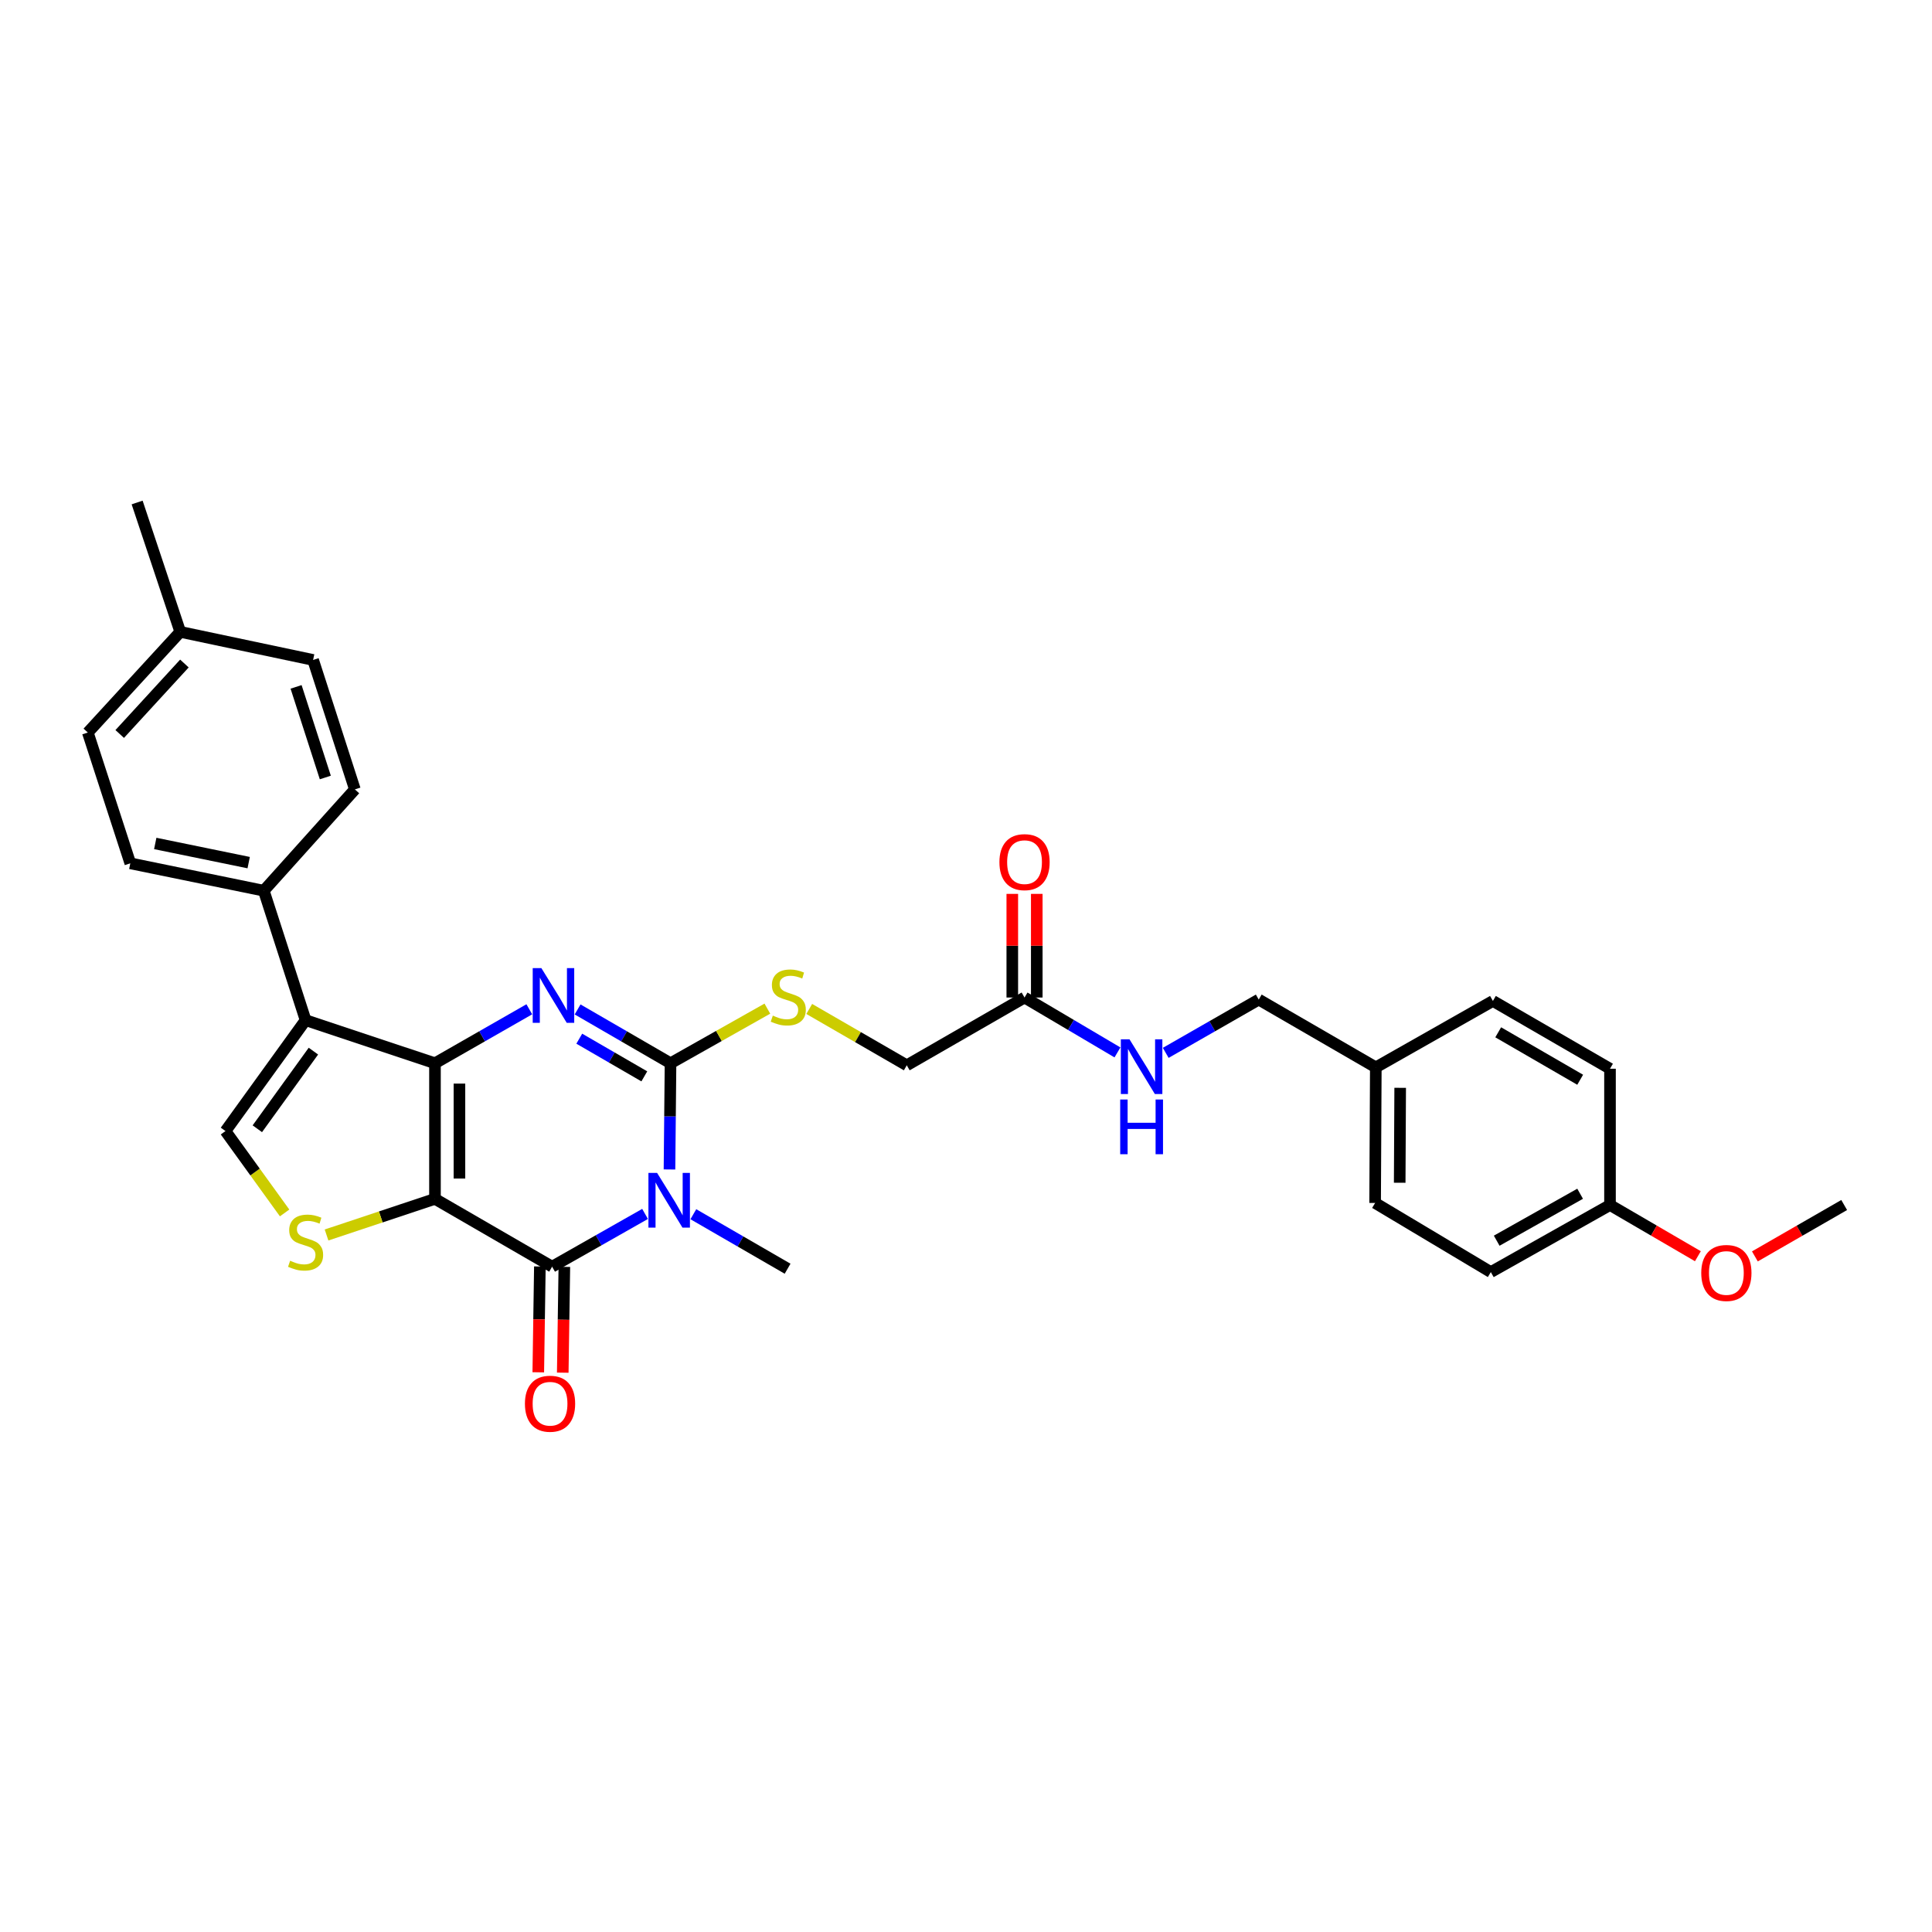 <?xml version='1.0' encoding='iso-8859-1'?>
<svg version='1.1' baseProfile='full'
              xmlns='http://www.w3.org/2000/svg'
                      xmlns:rdkit='http://www.rdkit.org/xml'
                      xmlns:xlink='http://www.w3.org/1999/xlink'
                  xml:space='preserve'
width='1000px' height='1000px' viewBox='0 0 1000 1000'>
<!-- END OF HEADER -->
<rect style='opacity:1.0;fill:#FFFFFF;stroke:none' width='1000' height='1000' x='0' y='0'> </rect>
<path class='bond-0' d='M 225.142,620.533 L 225.142,550.339' style='fill:none;fill-rule:evenodd;stroke:#000000;stroke-width:6px;stroke-linecap:butt;stroke-linejoin:miter;stroke-opacity:1' />
<path class='bond-0' d='M 237.81,610.004 L 237.81,560.868' style='fill:none;fill-rule:evenodd;stroke:#000000;stroke-width:6px;stroke-linecap:butt;stroke-linejoin:miter;stroke-opacity:1' />
<path class='bond-4' d='M 225.142,620.533 L 285.772,655.63' style='fill:none;fill-rule:evenodd;stroke:#000000;stroke-width:6px;stroke-linecap:butt;stroke-linejoin:miter;stroke-opacity:1' />
<path class='bond-6' d='M 225.142,620.533 L 197.079,629.878' style='fill:none;fill-rule:evenodd;stroke:#000000;stroke-width:6px;stroke-linecap:butt;stroke-linejoin:miter;stroke-opacity:1' />
<path class='bond-6' d='M 197.079,629.878 L 169.015,639.224' style='fill:none;fill-rule:evenodd;stroke:#CCCC00;stroke-width:6px;stroke-linecap:butt;stroke-linejoin:miter;stroke-opacity:1' />
<path class='bond-2' d='M 225.142,550.339 L 249.555,536.371' style='fill:none;fill-rule:evenodd;stroke:#000000;stroke-width:6px;stroke-linecap:butt;stroke-linejoin:miter;stroke-opacity:1' />
<path class='bond-2' d='M 249.555,536.371 L 273.969,522.404' style='fill:none;fill-rule:evenodd;stroke:#0000FF;stroke-width:6px;stroke-linecap:butt;stroke-linejoin:miter;stroke-opacity:1' />
<path class='bond-5' d='M 225.142,550.339 L 158.171,528.036' style='fill:none;fill-rule:evenodd;stroke:#000000;stroke-width:6px;stroke-linecap:butt;stroke-linejoin:miter;stroke-opacity:1' />
<path class='bond-1' d='M 333.885,628.327 L 309.828,641.979' style='fill:none;fill-rule:evenodd;stroke:#0000FF;stroke-width:6px;stroke-linecap:butt;stroke-linejoin:miter;stroke-opacity:1' />
<path class='bond-1' d='M 309.828,641.979 L 285.772,655.63' style='fill:none;fill-rule:evenodd;stroke:#000000;stroke-width:6px;stroke-linecap:butt;stroke-linejoin:miter;stroke-opacity:1' />
<path class='bond-3' d='M 346.523,605.311 L 346.793,577.825' style='fill:none;fill-rule:evenodd;stroke:#0000FF;stroke-width:6px;stroke-linecap:butt;stroke-linejoin:miter;stroke-opacity:1' />
<path class='bond-3' d='M 346.793,577.825 L 347.063,550.339' style='fill:none;fill-rule:evenodd;stroke:#000000;stroke-width:6px;stroke-linecap:butt;stroke-linejoin:miter;stroke-opacity:1' />
<path class='bond-15' d='M 358.877,628.478 L 383.267,642.582' style='fill:none;fill-rule:evenodd;stroke:#0000FF;stroke-width:6px;stroke-linecap:butt;stroke-linejoin:miter;stroke-opacity:1' />
<path class='bond-15' d='M 383.267,642.582 L 407.658,656.686' style='fill:none;fill-rule:evenodd;stroke:#000000;stroke-width:6px;stroke-linecap:butt;stroke-linejoin:miter;stroke-opacity:1' />
<path class='bond-32' d='M 298.966,522.483 L 323.015,536.411' style='fill:none;fill-rule:evenodd;stroke:#0000FF;stroke-width:6px;stroke-linecap:butt;stroke-linejoin:miter;stroke-opacity:1' />
<path class='bond-32' d='M 323.015,536.411 L 347.063,550.339' style='fill:none;fill-rule:evenodd;stroke:#000000;stroke-width:6px;stroke-linecap:butt;stroke-linejoin:miter;stroke-opacity:1' />
<path class='bond-32' d='M 299.832,537.623 L 316.666,547.373' style='fill:none;fill-rule:evenodd;stroke:#0000FF;stroke-width:6px;stroke-linecap:butt;stroke-linejoin:miter;stroke-opacity:1' />
<path class='bond-32' d='M 316.666,547.373 L 333.5,557.122' style='fill:none;fill-rule:evenodd;stroke:#000000;stroke-width:6px;stroke-linecap:butt;stroke-linejoin:miter;stroke-opacity:1' />
<path class='bond-8' d='M 347.063,550.339 L 372.122,536.203' style='fill:none;fill-rule:evenodd;stroke:#000000;stroke-width:6px;stroke-linecap:butt;stroke-linejoin:miter;stroke-opacity:1' />
<path class='bond-8' d='M 372.122,536.203 L 397.181,522.068' style='fill:none;fill-rule:evenodd;stroke:#CCCC00;stroke-width:6px;stroke-linecap:butt;stroke-linejoin:miter;stroke-opacity:1' />
<path class='bond-11' d='M 279.438,655.534 L 279.025,682.917' style='fill:none;fill-rule:evenodd;stroke:#000000;stroke-width:6px;stroke-linecap:butt;stroke-linejoin:miter;stroke-opacity:1' />
<path class='bond-11' d='M 279.025,682.917 L 278.612,710.299' style='fill:none;fill-rule:evenodd;stroke:#FF0000;stroke-width:6px;stroke-linecap:butt;stroke-linejoin:miter;stroke-opacity:1' />
<path class='bond-11' d='M 292.105,655.726 L 291.692,683.108' style='fill:none;fill-rule:evenodd;stroke:#000000;stroke-width:6px;stroke-linecap:butt;stroke-linejoin:miter;stroke-opacity:1' />
<path class='bond-11' d='M 291.692,683.108 L 291.278,710.49' style='fill:none;fill-rule:evenodd;stroke:#FF0000;stroke-width:6px;stroke-linecap:butt;stroke-linejoin:miter;stroke-opacity:1' />
<path class='bond-9' d='M 158.171,528.036 L 136.537,461.03' style='fill:none;fill-rule:evenodd;stroke:#000000;stroke-width:6px;stroke-linecap:butt;stroke-linejoin:miter;stroke-opacity:1' />
<path class='bond-31' d='M 158.171,528.036 L 116.704,585.436' style='fill:none;fill-rule:evenodd;stroke:#000000;stroke-width:6px;stroke-linecap:butt;stroke-linejoin:miter;stroke-opacity:1' />
<path class='bond-31' d='M 162.219,544.064 L 133.193,584.244' style='fill:none;fill-rule:evenodd;stroke:#000000;stroke-width:6px;stroke-linecap:butt;stroke-linejoin:miter;stroke-opacity:1' />
<path class='bond-7' d='M 147.32,627.816 L 132.012,606.626' style='fill:none;fill-rule:evenodd;stroke:#CCCC00;stroke-width:6px;stroke-linecap:butt;stroke-linejoin:miter;stroke-opacity:1' />
<path class='bond-7' d='M 132.012,606.626 L 116.704,585.436' style='fill:none;fill-rule:evenodd;stroke:#000000;stroke-width:6px;stroke-linecap:butt;stroke-linejoin:miter;stroke-opacity:1' />
<path class='bond-14' d='M 418.861,522.23 L 444.102,536.816' style='fill:none;fill-rule:evenodd;stroke:#CCCC00;stroke-width:6px;stroke-linecap:butt;stroke-linejoin:miter;stroke-opacity:1' />
<path class='bond-14' d='M 444.102,536.816 L 469.344,551.401' style='fill:none;fill-rule:evenodd;stroke:#000000;stroke-width:6px;stroke-linecap:butt;stroke-linejoin:miter;stroke-opacity:1' />
<path class='bond-16' d='M 136.537,461.03 L 67.447,446.856' style='fill:none;fill-rule:evenodd;stroke:#000000;stroke-width:6px;stroke-linecap:butt;stroke-linejoin:miter;stroke-opacity:1' />
<path class='bond-16' d='M 128.719,446.494 L 80.357,436.573' style='fill:none;fill-rule:evenodd;stroke:#000000;stroke-width:6px;stroke-linecap:butt;stroke-linejoin:miter;stroke-opacity:1' />
<path class='bond-17' d='M 136.537,461.03 L 183.682,408.592' style='fill:none;fill-rule:evenodd;stroke:#000000;stroke-width:6px;stroke-linecap:butt;stroke-linejoin:miter;stroke-opacity:1' />
<path class='bond-10' d='M 530.297,516.318 L 469.344,551.401' style='fill:none;fill-rule:evenodd;stroke:#000000;stroke-width:6px;stroke-linecap:butt;stroke-linejoin:miter;stroke-opacity:1' />
<path class='bond-12' d='M 530.297,516.318 L 554.345,530.524' style='fill:none;fill-rule:evenodd;stroke:#000000;stroke-width:6px;stroke-linecap:butt;stroke-linejoin:miter;stroke-opacity:1' />
<path class='bond-12' d='M 554.345,530.524 L 578.393,544.729' style='fill:none;fill-rule:evenodd;stroke:#0000FF;stroke-width:6px;stroke-linecap:butt;stroke-linejoin:miter;stroke-opacity:1' />
<path class='bond-13' d='M 536.631,516.318 L 536.631,489.496' style='fill:none;fill-rule:evenodd;stroke:#000000;stroke-width:6px;stroke-linecap:butt;stroke-linejoin:miter;stroke-opacity:1' />
<path class='bond-13' d='M 536.631,489.496 L 536.631,462.673' style='fill:none;fill-rule:evenodd;stroke:#FF0000;stroke-width:6px;stroke-linecap:butt;stroke-linejoin:miter;stroke-opacity:1' />
<path class='bond-13' d='M 523.963,516.318 L 523.963,489.496' style='fill:none;fill-rule:evenodd;stroke:#000000;stroke-width:6px;stroke-linecap:butt;stroke-linejoin:miter;stroke-opacity:1' />
<path class='bond-13' d='M 523.963,489.496 L 523.963,462.673' style='fill:none;fill-rule:evenodd;stroke:#FF0000;stroke-width:6px;stroke-linecap:butt;stroke-linejoin:miter;stroke-opacity:1' />
<path class='bond-18' d='M 603.379,544.959 L 627.451,531.17' style='fill:none;fill-rule:evenodd;stroke:#0000FF;stroke-width:6px;stroke-linecap:butt;stroke-linejoin:miter;stroke-opacity:1' />
<path class='bond-18' d='M 627.451,531.17 L 651.522,517.381' style='fill:none;fill-rule:evenodd;stroke:#000000;stroke-width:6px;stroke-linecap:butt;stroke-linejoin:miter;stroke-opacity:1' />
<path class='bond-22' d='M 67.447,446.856 L 45.455,379.16' style='fill:none;fill-rule:evenodd;stroke:#000000;stroke-width:6px;stroke-linecap:butt;stroke-linejoin:miter;stroke-opacity:1' />
<path class='bond-21' d='M 183.682,408.592 L 162.063,341.586' style='fill:none;fill-rule:evenodd;stroke:#000000;stroke-width:6px;stroke-linecap:butt;stroke-linejoin:miter;stroke-opacity:1' />
<path class='bond-21' d='M 168.384,402.431 L 153.25,355.527' style='fill:none;fill-rule:evenodd;stroke:#000000;stroke-width:6px;stroke-linecap:butt;stroke-linejoin:miter;stroke-opacity:1' />
<path class='bond-19' d='M 651.522,517.381 L 712.117,552.464' style='fill:none;fill-rule:evenodd;stroke:#000000;stroke-width:6px;stroke-linecap:butt;stroke-linejoin:miter;stroke-opacity:1' />
<path class='bond-24' d='M 712.117,552.464 L 772.726,518.092' style='fill:none;fill-rule:evenodd;stroke:#000000;stroke-width:6px;stroke-linecap:butt;stroke-linejoin:miter;stroke-opacity:1' />
<path class='bond-25' d='M 712.117,552.464 L 711.758,622.651' style='fill:none;fill-rule:evenodd;stroke:#000000;stroke-width:6px;stroke-linecap:butt;stroke-linejoin:miter;stroke-opacity:1' />
<path class='bond-25' d='M 724.731,563.057 L 724.48,612.188' style='fill:none;fill-rule:evenodd;stroke:#000000;stroke-width:6px;stroke-linecap:butt;stroke-linejoin:miter;stroke-opacity:1' />
<path class='bond-20' d='M 833.335,623.714 L 771.649,658.431' style='fill:none;fill-rule:evenodd;stroke:#000000;stroke-width:6px;stroke-linecap:butt;stroke-linejoin:miter;stroke-opacity:1' />
<path class='bond-20' d='M 817.869,617.882 L 774.689,642.184' style='fill:none;fill-rule:evenodd;stroke:#000000;stroke-width:6px;stroke-linecap:butt;stroke-linejoin:miter;stroke-opacity:1' />
<path class='bond-28' d='M 833.335,623.714 L 856.078,636.964' style='fill:none;fill-rule:evenodd;stroke:#000000;stroke-width:6px;stroke-linecap:butt;stroke-linejoin:miter;stroke-opacity:1' />
<path class='bond-28' d='M 856.078,636.964 L 878.821,650.215' style='fill:none;fill-rule:evenodd;stroke:#FF0000;stroke-width:6px;stroke-linecap:butt;stroke-linejoin:miter;stroke-opacity:1' />
<path class='bond-34' d='M 833.335,623.714 L 833.335,553.175' style='fill:none;fill-rule:evenodd;stroke:#000000;stroke-width:6px;stroke-linecap:butt;stroke-linejoin:miter;stroke-opacity:1' />
<path class='bond-23' d='M 162.063,341.586 L 93.297,327.053' style='fill:none;fill-rule:evenodd;stroke:#000000;stroke-width:6px;stroke-linecap:butt;stroke-linejoin:miter;stroke-opacity:1' />
<path class='bond-33' d='M 45.455,379.16 L 93.297,327.053' style='fill:none;fill-rule:evenodd;stroke:#000000;stroke-width:6px;stroke-linecap:butt;stroke-linejoin:miter;stroke-opacity:1' />
<path class='bond-33' d='M 61.962,379.912 L 95.452,343.436' style='fill:none;fill-rule:evenodd;stroke:#000000;stroke-width:6px;stroke-linecap:butt;stroke-linejoin:miter;stroke-opacity:1' />
<path class='bond-29' d='M 93.297,327.053 L 70.98,260.096' style='fill:none;fill-rule:evenodd;stroke:#000000;stroke-width:6px;stroke-linecap:butt;stroke-linejoin:miter;stroke-opacity:1' />
<path class='bond-27' d='M 772.726,518.092 L 833.335,553.175' style='fill:none;fill-rule:evenodd;stroke:#000000;stroke-width:6px;stroke-linecap:butt;stroke-linejoin:miter;stroke-opacity:1' />
<path class='bond-27' d='M 775.471,534.318 L 817.897,558.876' style='fill:none;fill-rule:evenodd;stroke:#000000;stroke-width:6px;stroke-linecap:butt;stroke-linejoin:miter;stroke-opacity:1' />
<path class='bond-26' d='M 711.758,622.651 L 771.649,658.431' style='fill:none;fill-rule:evenodd;stroke:#000000;stroke-width:6px;stroke-linecap:butt;stroke-linejoin:miter;stroke-opacity:1' />
<path class='bond-30' d='M 908.323,650.312 L 931.434,637.013' style='fill:none;fill-rule:evenodd;stroke:#FF0000;stroke-width:6px;stroke-linecap:butt;stroke-linejoin:miter;stroke-opacity:1' />
<path class='bond-30' d='M 931.434,637.013 L 954.545,623.714' style='fill:none;fill-rule:evenodd;stroke:#000000;stroke-width:6px;stroke-linecap:butt;stroke-linejoin:miter;stroke-opacity:1' />
<path  class='atom-2' d='M 340.106 607.084
L 349.386 622.084
Q 350.306 623.564, 351.786 626.244
Q 353.266 628.924, 353.346 629.084
L 353.346 607.084
L 357.106 607.084
L 357.106 635.404
L 353.226 635.404
L 343.266 619.004
Q 342.106 617.084, 340.866 614.884
Q 339.666 612.684, 339.306 612.004
L 339.306 635.404
L 335.626 635.404
L 335.626 607.084
L 340.106 607.084
' fill='#0000FF'/>
<path  class='atom-3' d='M 280.215 501.089
L 289.495 516.089
Q 290.415 517.569, 291.895 520.249
Q 293.375 522.929, 293.455 523.089
L 293.455 501.089
L 297.215 501.089
L 297.215 529.409
L 293.335 529.409
L 283.375 513.009
Q 282.215 511.089, 280.975 508.889
Q 279.775 506.689, 279.415 506.009
L 279.415 529.409
L 275.735 529.409
L 275.735 501.089
L 280.215 501.089
' fill='#0000FF'/>
<path  class='atom-7' d='M 150.171 652.555
Q 150.491 652.675, 151.811 653.235
Q 153.131 653.795, 154.571 654.155
Q 156.051 654.475, 157.491 654.475
Q 160.171 654.475, 161.731 653.195
Q 163.291 651.875, 163.291 649.595
Q 163.291 648.035, 162.491 647.075
Q 161.731 646.115, 160.531 645.595
Q 159.331 645.075, 157.331 644.475
Q 154.811 643.715, 153.291 642.995
Q 151.811 642.275, 150.731 640.755
Q 149.691 639.235, 149.691 636.675
Q 149.691 633.115, 152.091 630.915
Q 154.531 628.715, 159.331 628.715
Q 162.611 628.715, 166.331 630.275
L 165.411 633.355
Q 162.011 631.955, 159.451 631.955
Q 156.691 631.955, 155.171 633.115
Q 153.651 634.235, 153.691 636.195
Q 153.691 637.715, 154.451 638.635
Q 155.251 639.555, 156.371 640.075
Q 157.531 640.595, 159.451 641.195
Q 162.011 641.995, 163.531 642.795
Q 165.051 643.595, 166.131 645.235
Q 167.251 646.835, 167.251 649.595
Q 167.251 653.515, 164.611 655.635
Q 162.011 657.715, 157.651 657.715
Q 155.131 657.715, 153.211 657.155
Q 151.331 656.635, 149.091 655.715
L 150.171 652.555
' fill='#CCCC00'/>
<path  class='atom-9' d='M 400.01 525.679
Q 400.33 525.799, 401.65 526.359
Q 402.97 526.919, 404.41 527.279
Q 405.89 527.599, 407.33 527.599
Q 410.01 527.599, 411.57 526.319
Q 413.13 524.999, 413.13 522.719
Q 413.13 521.159, 412.33 520.199
Q 411.57 519.239, 410.37 518.719
Q 409.17 518.199, 407.17 517.599
Q 404.65 516.839, 403.13 516.119
Q 401.65 515.399, 400.57 513.879
Q 399.53 512.359, 399.53 509.799
Q 399.53 506.239, 401.93 504.039
Q 404.37 501.839, 409.17 501.839
Q 412.45 501.839, 416.17 503.399
L 415.25 506.479
Q 411.85 505.079, 409.29 505.079
Q 406.53 505.079, 405.01 506.239
Q 403.49 507.359, 403.53 509.319
Q 403.53 510.839, 404.29 511.759
Q 405.09 512.679, 406.21 513.199
Q 407.37 513.719, 409.29 514.319
Q 411.85 515.119, 413.37 515.919
Q 414.89 516.719, 415.97 518.359
Q 417.09 519.959, 417.09 522.719
Q 417.09 526.639, 414.45 528.759
Q 411.85 530.839, 407.49 530.839
Q 404.97 530.839, 403.05 530.279
Q 401.17 529.759, 398.93 528.839
L 400.01 525.679
' fill='#CCCC00'/>
<path  class='atom-12' d='M 271.702 726.566
Q 271.702 719.766, 275.062 715.966
Q 278.422 712.166, 284.702 712.166
Q 290.982 712.166, 294.342 715.966
Q 297.702 719.766, 297.702 726.566
Q 297.702 733.446, 294.302 737.366
Q 290.902 741.246, 284.702 741.246
Q 278.462 741.246, 275.062 737.366
Q 271.702 733.486, 271.702 726.566
M 284.702 738.046
Q 289.022 738.046, 291.342 735.166
Q 293.702 732.246, 293.702 726.566
Q 293.702 721.006, 291.342 718.206
Q 289.022 715.366, 284.702 715.366
Q 280.382 715.366, 278.022 718.166
Q 275.702 720.966, 275.702 726.566
Q 275.702 732.286, 278.022 735.166
Q 280.382 738.046, 284.702 738.046
' fill='#FF0000'/>
<path  class='atom-13' d='M 584.632 537.952
L 593.912 552.952
Q 594.832 554.432, 596.312 557.112
Q 597.792 559.792, 597.872 559.952
L 597.872 537.952
L 601.632 537.952
L 601.632 566.272
L 597.752 566.272
L 587.792 549.872
Q 586.632 547.952, 585.392 545.752
Q 584.192 543.552, 583.832 542.872
L 583.832 566.272
L 580.152 566.272
L 580.152 537.952
L 584.632 537.952
' fill='#0000FF'/>
<path  class='atom-13' d='M 579.812 569.104
L 583.652 569.104
L 583.652 581.144
L 598.132 581.144
L 598.132 569.104
L 601.972 569.104
L 601.972 597.424
L 598.132 597.424
L 598.132 584.344
L 583.652 584.344
L 583.652 597.424
L 579.812 597.424
L 579.812 569.104
' fill='#0000FF'/>
<path  class='atom-14' d='M 517.297 446.239
Q 517.297 439.439, 520.657 435.639
Q 524.017 431.839, 530.297 431.839
Q 536.577 431.839, 539.937 435.639
Q 543.297 439.439, 543.297 446.239
Q 543.297 453.119, 539.897 457.039
Q 536.497 460.919, 530.297 460.919
Q 524.057 460.919, 520.657 457.039
Q 517.297 453.159, 517.297 446.239
M 530.297 457.719
Q 534.617 457.719, 536.937 454.839
Q 539.297 451.919, 539.297 446.239
Q 539.297 440.679, 536.937 437.879
Q 534.617 435.039, 530.297 435.039
Q 525.977 435.039, 523.617 437.839
Q 521.297 440.639, 521.297 446.239
Q 521.297 451.959, 523.617 454.839
Q 525.977 457.719, 530.297 457.719
' fill='#FF0000'/>
<path  class='atom-29' d='M 880.564 658.884
Q 880.564 652.084, 883.924 648.284
Q 887.284 644.484, 893.564 644.484
Q 899.844 644.484, 903.204 648.284
Q 906.564 652.084, 906.564 658.884
Q 906.564 665.764, 903.164 669.684
Q 899.764 673.564, 893.564 673.564
Q 887.324 673.564, 883.924 669.684
Q 880.564 665.804, 880.564 658.884
M 893.564 670.364
Q 897.884 670.364, 900.204 667.484
Q 902.564 664.564, 902.564 658.884
Q 902.564 653.324, 900.204 650.524
Q 897.884 647.684, 893.564 647.684
Q 889.244 647.684, 886.884 650.484
Q 884.564 653.284, 884.564 658.884
Q 884.564 664.604, 886.884 667.484
Q 889.244 670.364, 893.564 670.364
' fill='#FF0000'/>
</svg>
